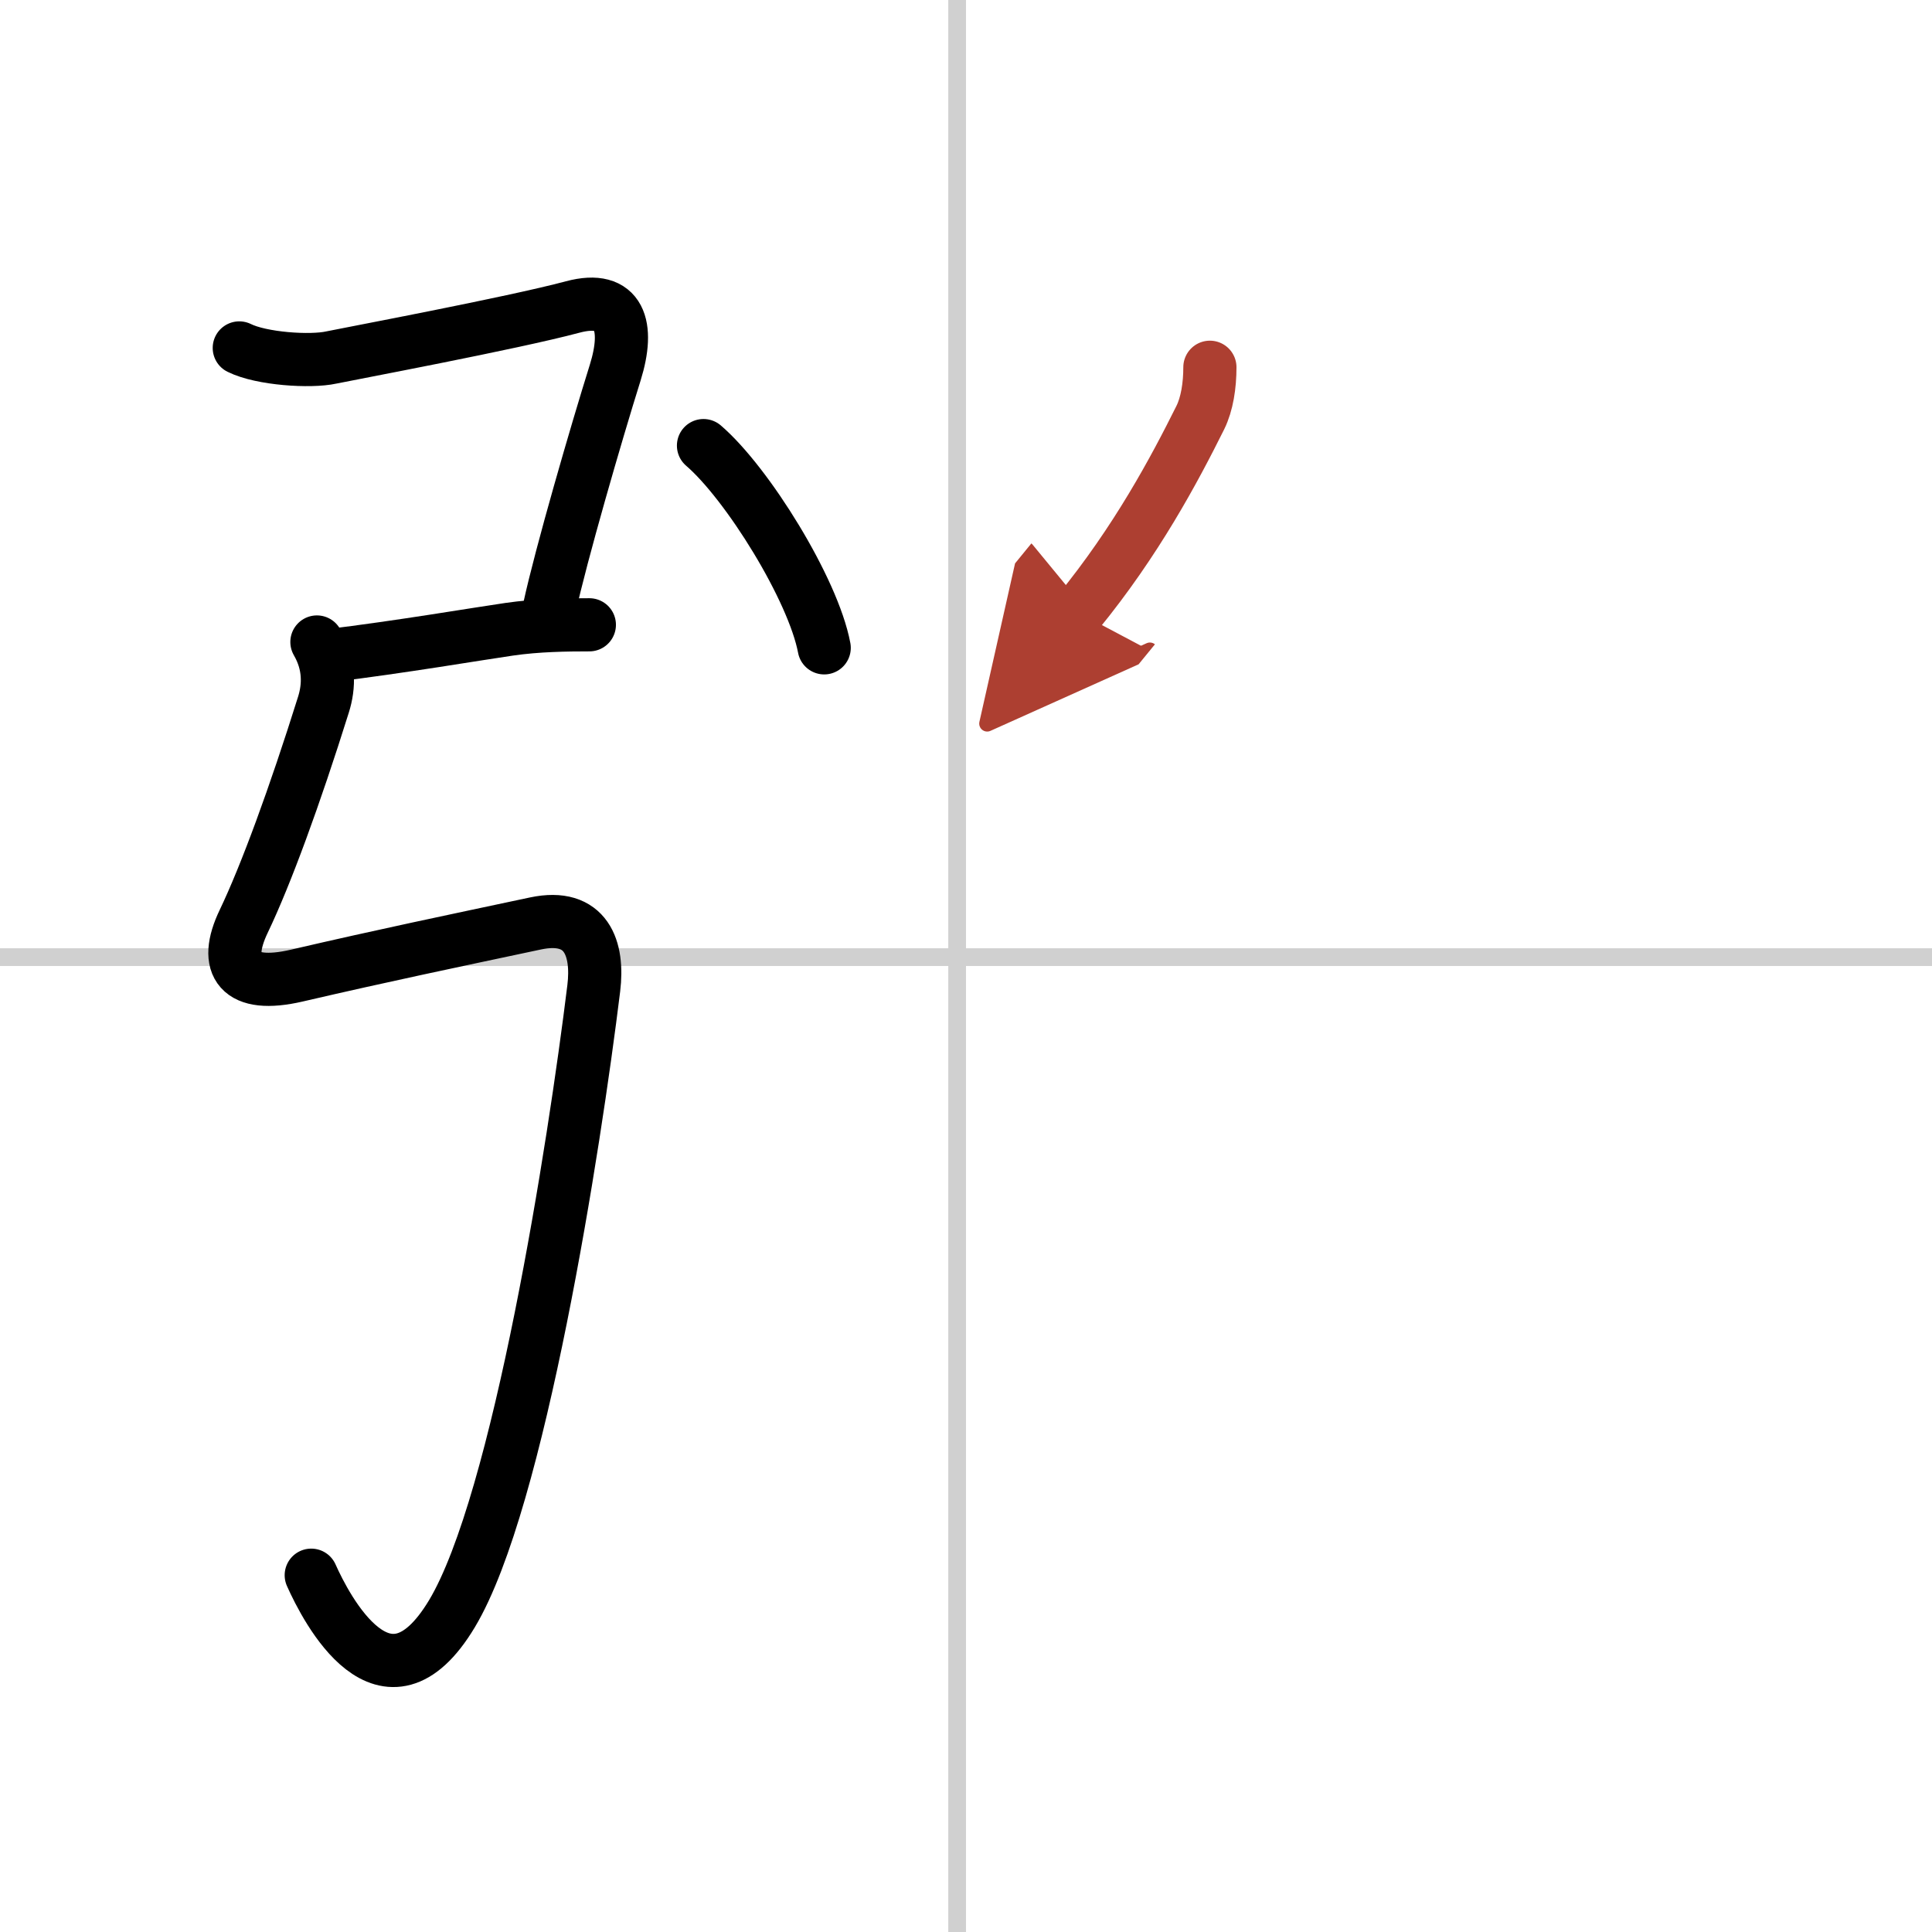 <svg width="400" height="400" viewBox="0 0 109 109" xmlns="http://www.w3.org/2000/svg"><defs><marker id="a" markerWidth="4" orient="auto" refX="1" refY="5" viewBox="0 0 10 10"><polyline points="0 0 10 5 0 10 1 5" fill="#ad3f31" stroke="#ad3f31"/></marker></defs><g fill="none" stroke="#000" stroke-linecap="round" stroke-linejoin="round" stroke-width="3"><rect width="100%" height="100%" fill="#fff" stroke="#fff"/><line x1="54" x2="54" y2="109" stroke="#d0d0d0" stroke-width="1"/><line x2="109" y1="54" y2="54" stroke="#d0d0d0" stroke-width="1"/><path d="M13.5,19.63c1.25,0.62,4.01,0.8,5.19,0.54c0.9-0.19,10.23-1.94,13.62-2.85c2.7-0.72,3.21,1.1,2.4,3.7C33.62,24.5,31.65,31.3,31,34.29"/><path d="m18.5 37c4.12-0.5 8.5-1.25 10.24-1.5 1.59-0.23 3.22-0.25 4.51-0.25"/><path d="m17.88 36.22c0.74 1.28 0.69 2.51 0.37 3.53-1.62 5.17-3.25 9.62-4.5 12.23-1.19 2.48-0.27 3.82 3 3.06 5-1.16 8.62-1.91 13.46-2.94 2.89-0.61 3.56 1.43 3.29 3.65-1.09 8.88-4.22 28.98-8 35.29-3.75 6.25-7.11-0.31-7.94-2.17"/><path d="m39.69 25.14c2.47 2.12 6.19 8.11 6.81 11.41"/><path d="m68.26 20.72c0 1.03-0.16 2.07-0.54 2.84-1.47 2.95-3.6 6.95-6.9 10.99" marker-end="url(#a)" stroke="#ad3f31"/></g></svg>
